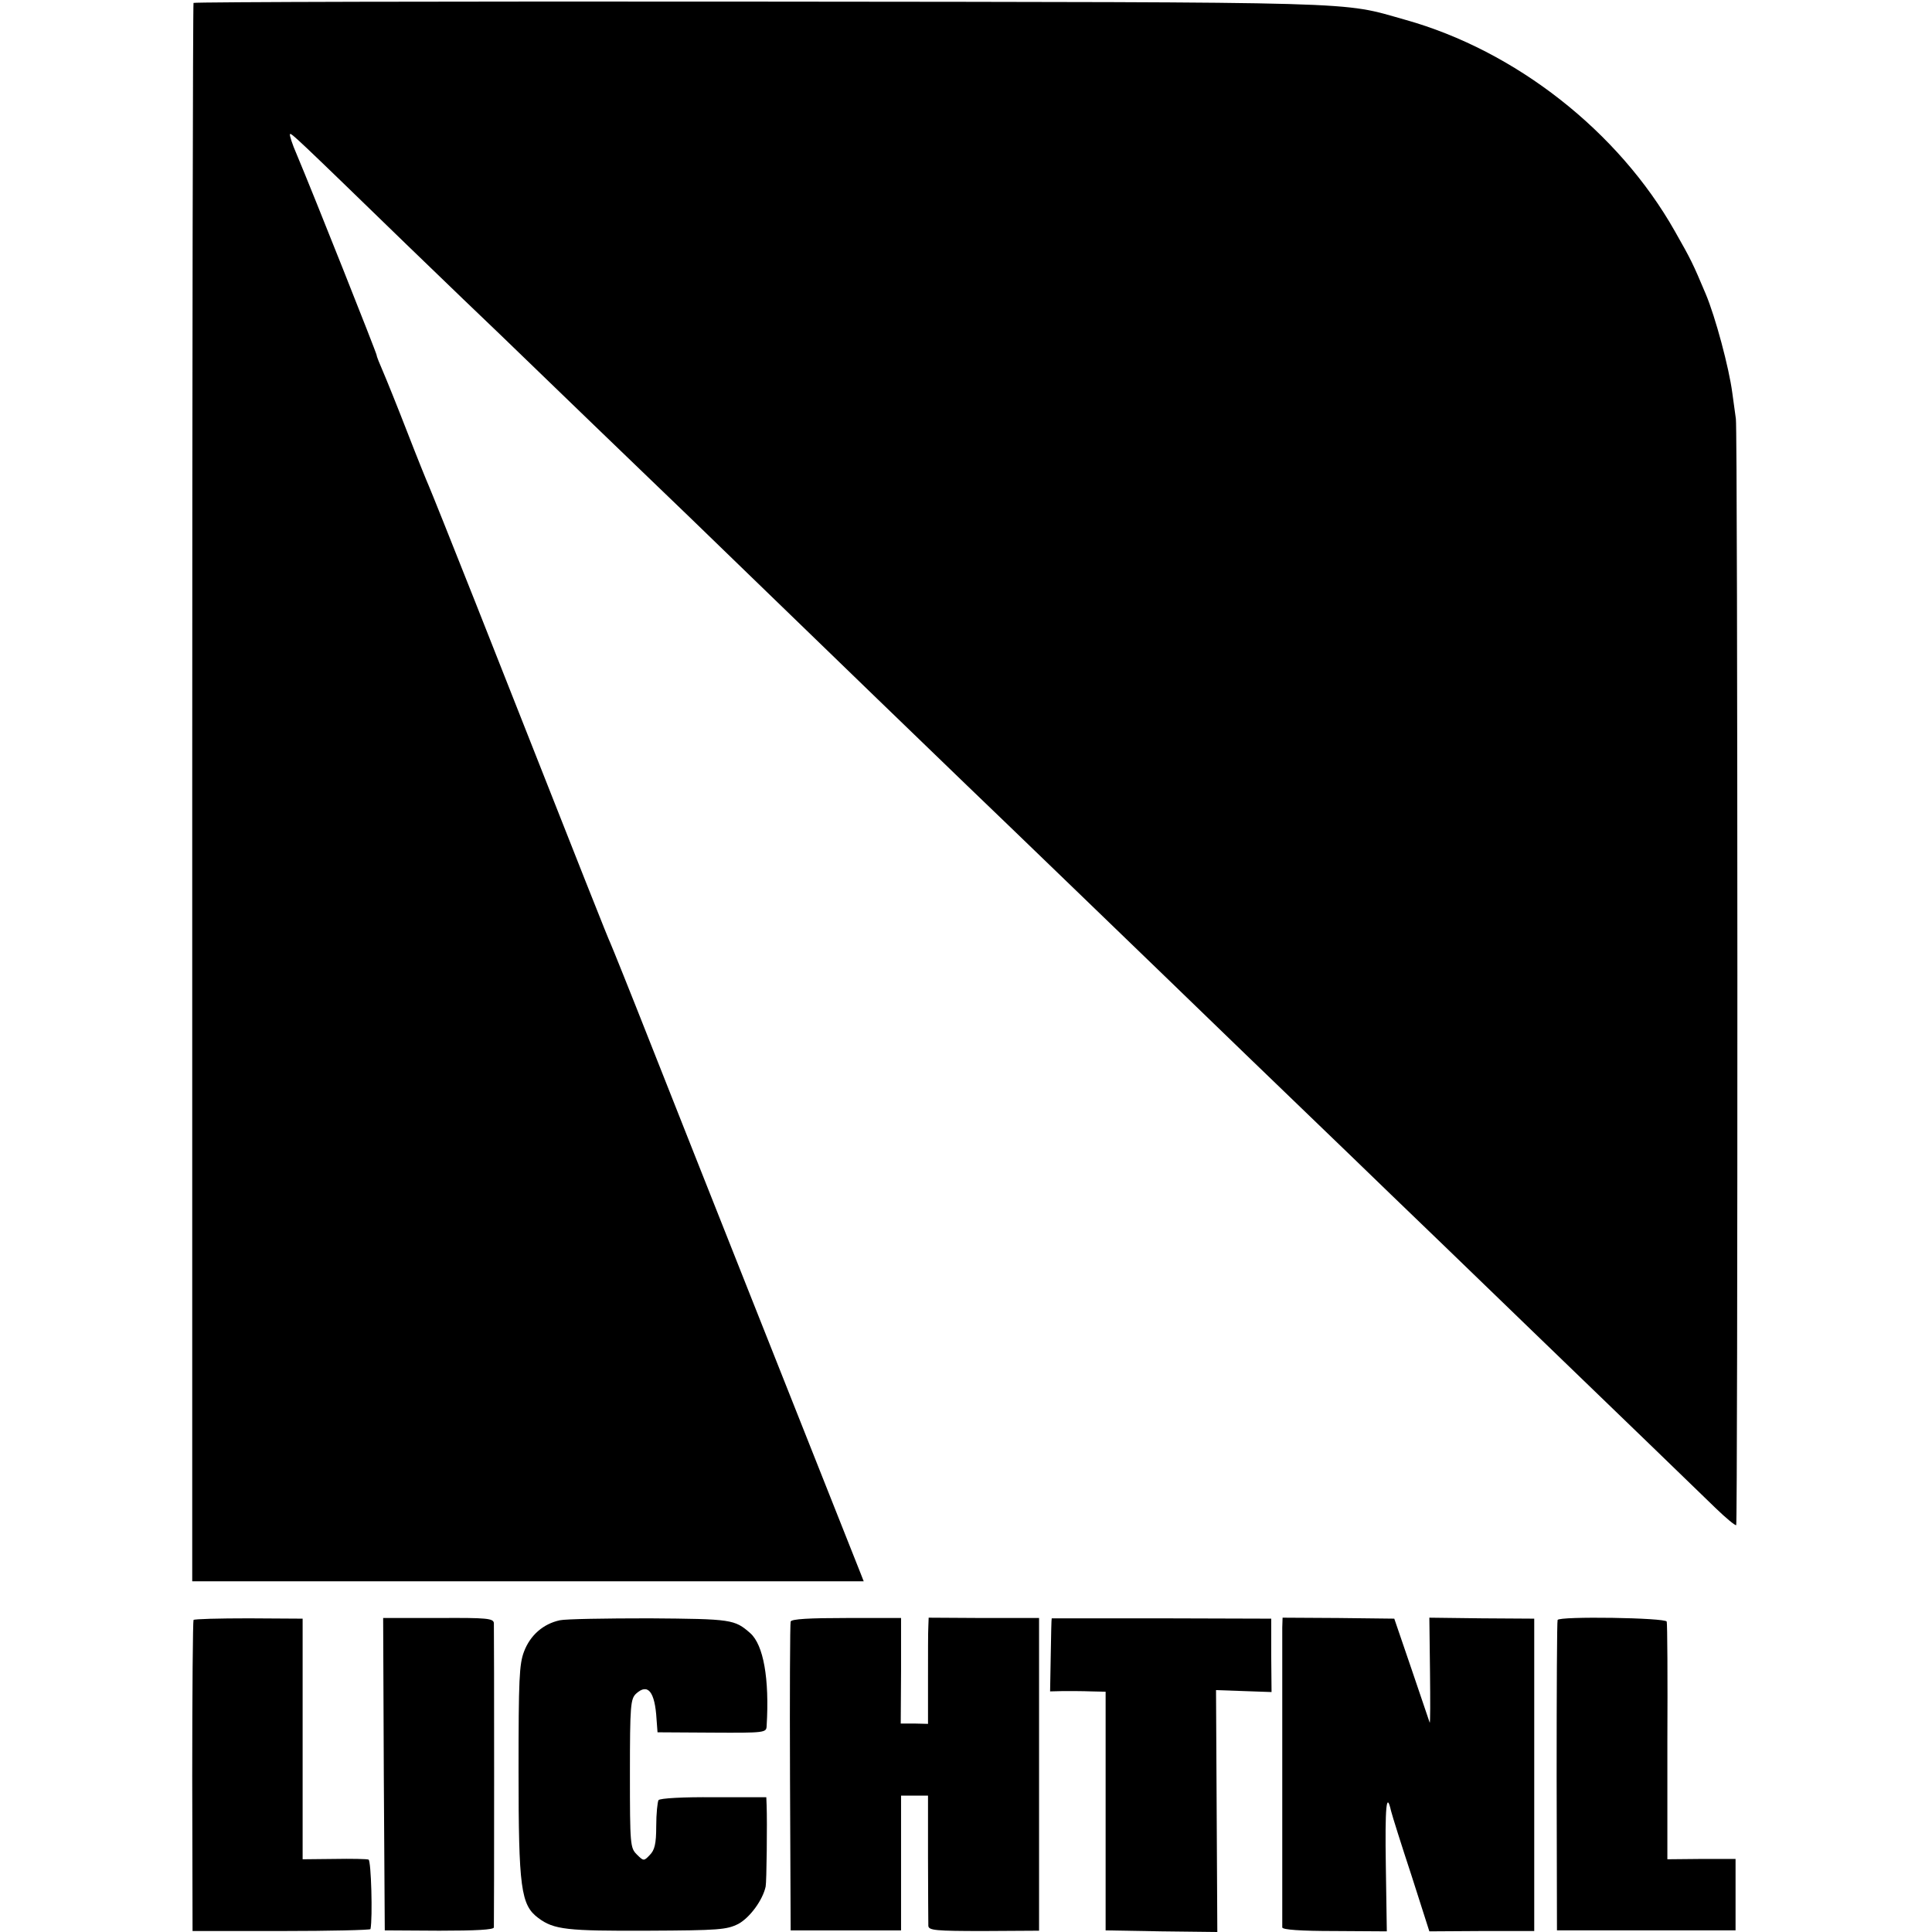 <?xml version="1.0" standalone="no"?>
<!DOCTYPE svg PUBLIC "-//W3C//DTD SVG 20010904//EN"
 "http://www.w3.org/TR/2001/REC-SVG-20010904/DTD/svg10.dtd">
<svg version="1.0" xmlns="http://www.w3.org/2000/svg"
 width="595pt" height="595pt" viewBox="0 0 595 595"
 preserveAspectRatio="xMidYMid meet">
<g transform="translate(0,595) scale(0.1,-0.1)"
fill="#000000" stroke="none">
<path d="M596 5941 c-2 -3 -4 -1098 -4 -2433 l0 -2428 1034 0 1034 0 -9 23
c-13 33 -137 345 -346 872 -103 259 -238 601 -301 760 -63 160 -119 299 -124
310 -9 19 -62 153 -416 1050 -74 187 -139 349 -144 360 -5 11 -35 85 -66 165
-31 80 -65 164 -75 187 -10 23 -19 45 -19 49 0 6 -195 497 -246 618 -14 32
-23 60 -21 63 4 4 19 -10 360 -341 120 -116 249 -240 287 -276 37 -36 168
-162 290 -280 123 -118 255 -246 294 -283 39 -38 125 -121 191 -185 226 -219
586 -567 663 -641 116 -111 505 -487 587 -566 73 -71 453 -438 602 -581 45
-44 173 -167 284 -274 111 -107 232 -224 269 -260 260 -251 512 -494 562 -543
33 -32 62 -56 65 -54 5 6 5 3370 -1 3407 -2 14 -7 50 -11 80 -10 77 -52 234
-82 305 -40 95 -45 105 -95 193 -174 308 -491 556 -830 651 -203 57 -94 54
-1986 56 -958 1 -1744 -1 -1746 -4z"/>
<path d="M596 961 c-2 -3 -4 -220 -4 -482 l1 -476 273 0 c151 0 275 3 275 6 7
35 2 211 -6 214 -5 2 -53 3 -106 2 l-97 -1 0 370 0 371 -166 1 c-92 0 -168 -2
-170 -5z"/>
<path d="M1182 486 l3 -481 168 -1 c113 0 167 3 168 10 1 14 1 916 0 937 -1
15 -21 17 -171 16 l-170 0 2 -481z"/>
<path d="M1724 960 c-51 -11 -91 -46 -110 -96 -15 -39 -17 -86 -17 -367 0
-362 7 -414 61 -454 48 -36 89 -40 337 -39 220 1 243 3 279 21 35 19 75 73 84
115 3 14 5 197 3 250 l-1 25 -162 0 c-92 1 -166 -3 -170 -9 -3 -5 -7 -41 -7
-80 0 -55 -5 -74 -20 -89 -18 -19 -19 -19 -40 2 -20 20 -21 30 -21 249 0 210
2 230 19 246 36 33 58 7 63 -79 l3 -40 168 -1 c163 -1 167 0 168 20 9 147 -10
250 -50 286 -49 43 -57 44 -311 46 -135 0 -259 -2 -276 -6z"/>
<path d="M2435 956 c-2 -6 -3 -222 -2 -481 l2 -470 170 0 170 0 0 207 0 208
41 0 42 0 0 -192 c0 -106 1 -200 1 -209 1 -14 22 -16 171 -16 l170 1 0 481 0
482 -170 0 -170 1 -1 -27 c-1 -14 -1 -88 -1 -163 l0 -137 -42 1 -42 0 1 163 0
162 -168 0 c-114 0 -170 -3 -172 -11z"/>
<path d="M3239 966 c-1 -1 -2 -51 -3 -113 l-2 -112 41 1 c22 0 60 0 85 -1 l45
-1 0 -367 0 -368 172 -3 172 -2 -2 372 -2 373 85 -3 86 -3 -1 113 0 113 -338
1 c-185 0 -338 0 -338 0z"/>
<path d="M3949 937 c0 -40 0 -908 0 -923 1 -7 56 -11 162 -11 l160 -1 -3 199
c-3 188 2 234 16 172 4 -16 32 -105 63 -199 l55 -172 162 1 161 0 0 481 0 481
-161 1 -162 2 2 -166 c1 -91 1 -162 -1 -157 -2 6 -27 80 -56 165 l-53 155
-172 2 -172 1 -1 -31z"/>
<path d="M4797 961 c-2 -3 -3 -220 -3 -481 l1 -475 275 0 275 0 0 110 0 110
-105 0 -105 -1 0 361 c1 198 0 365 -2 371 -4 12 -331 17 -336 5z"/>
</g>
</svg>
